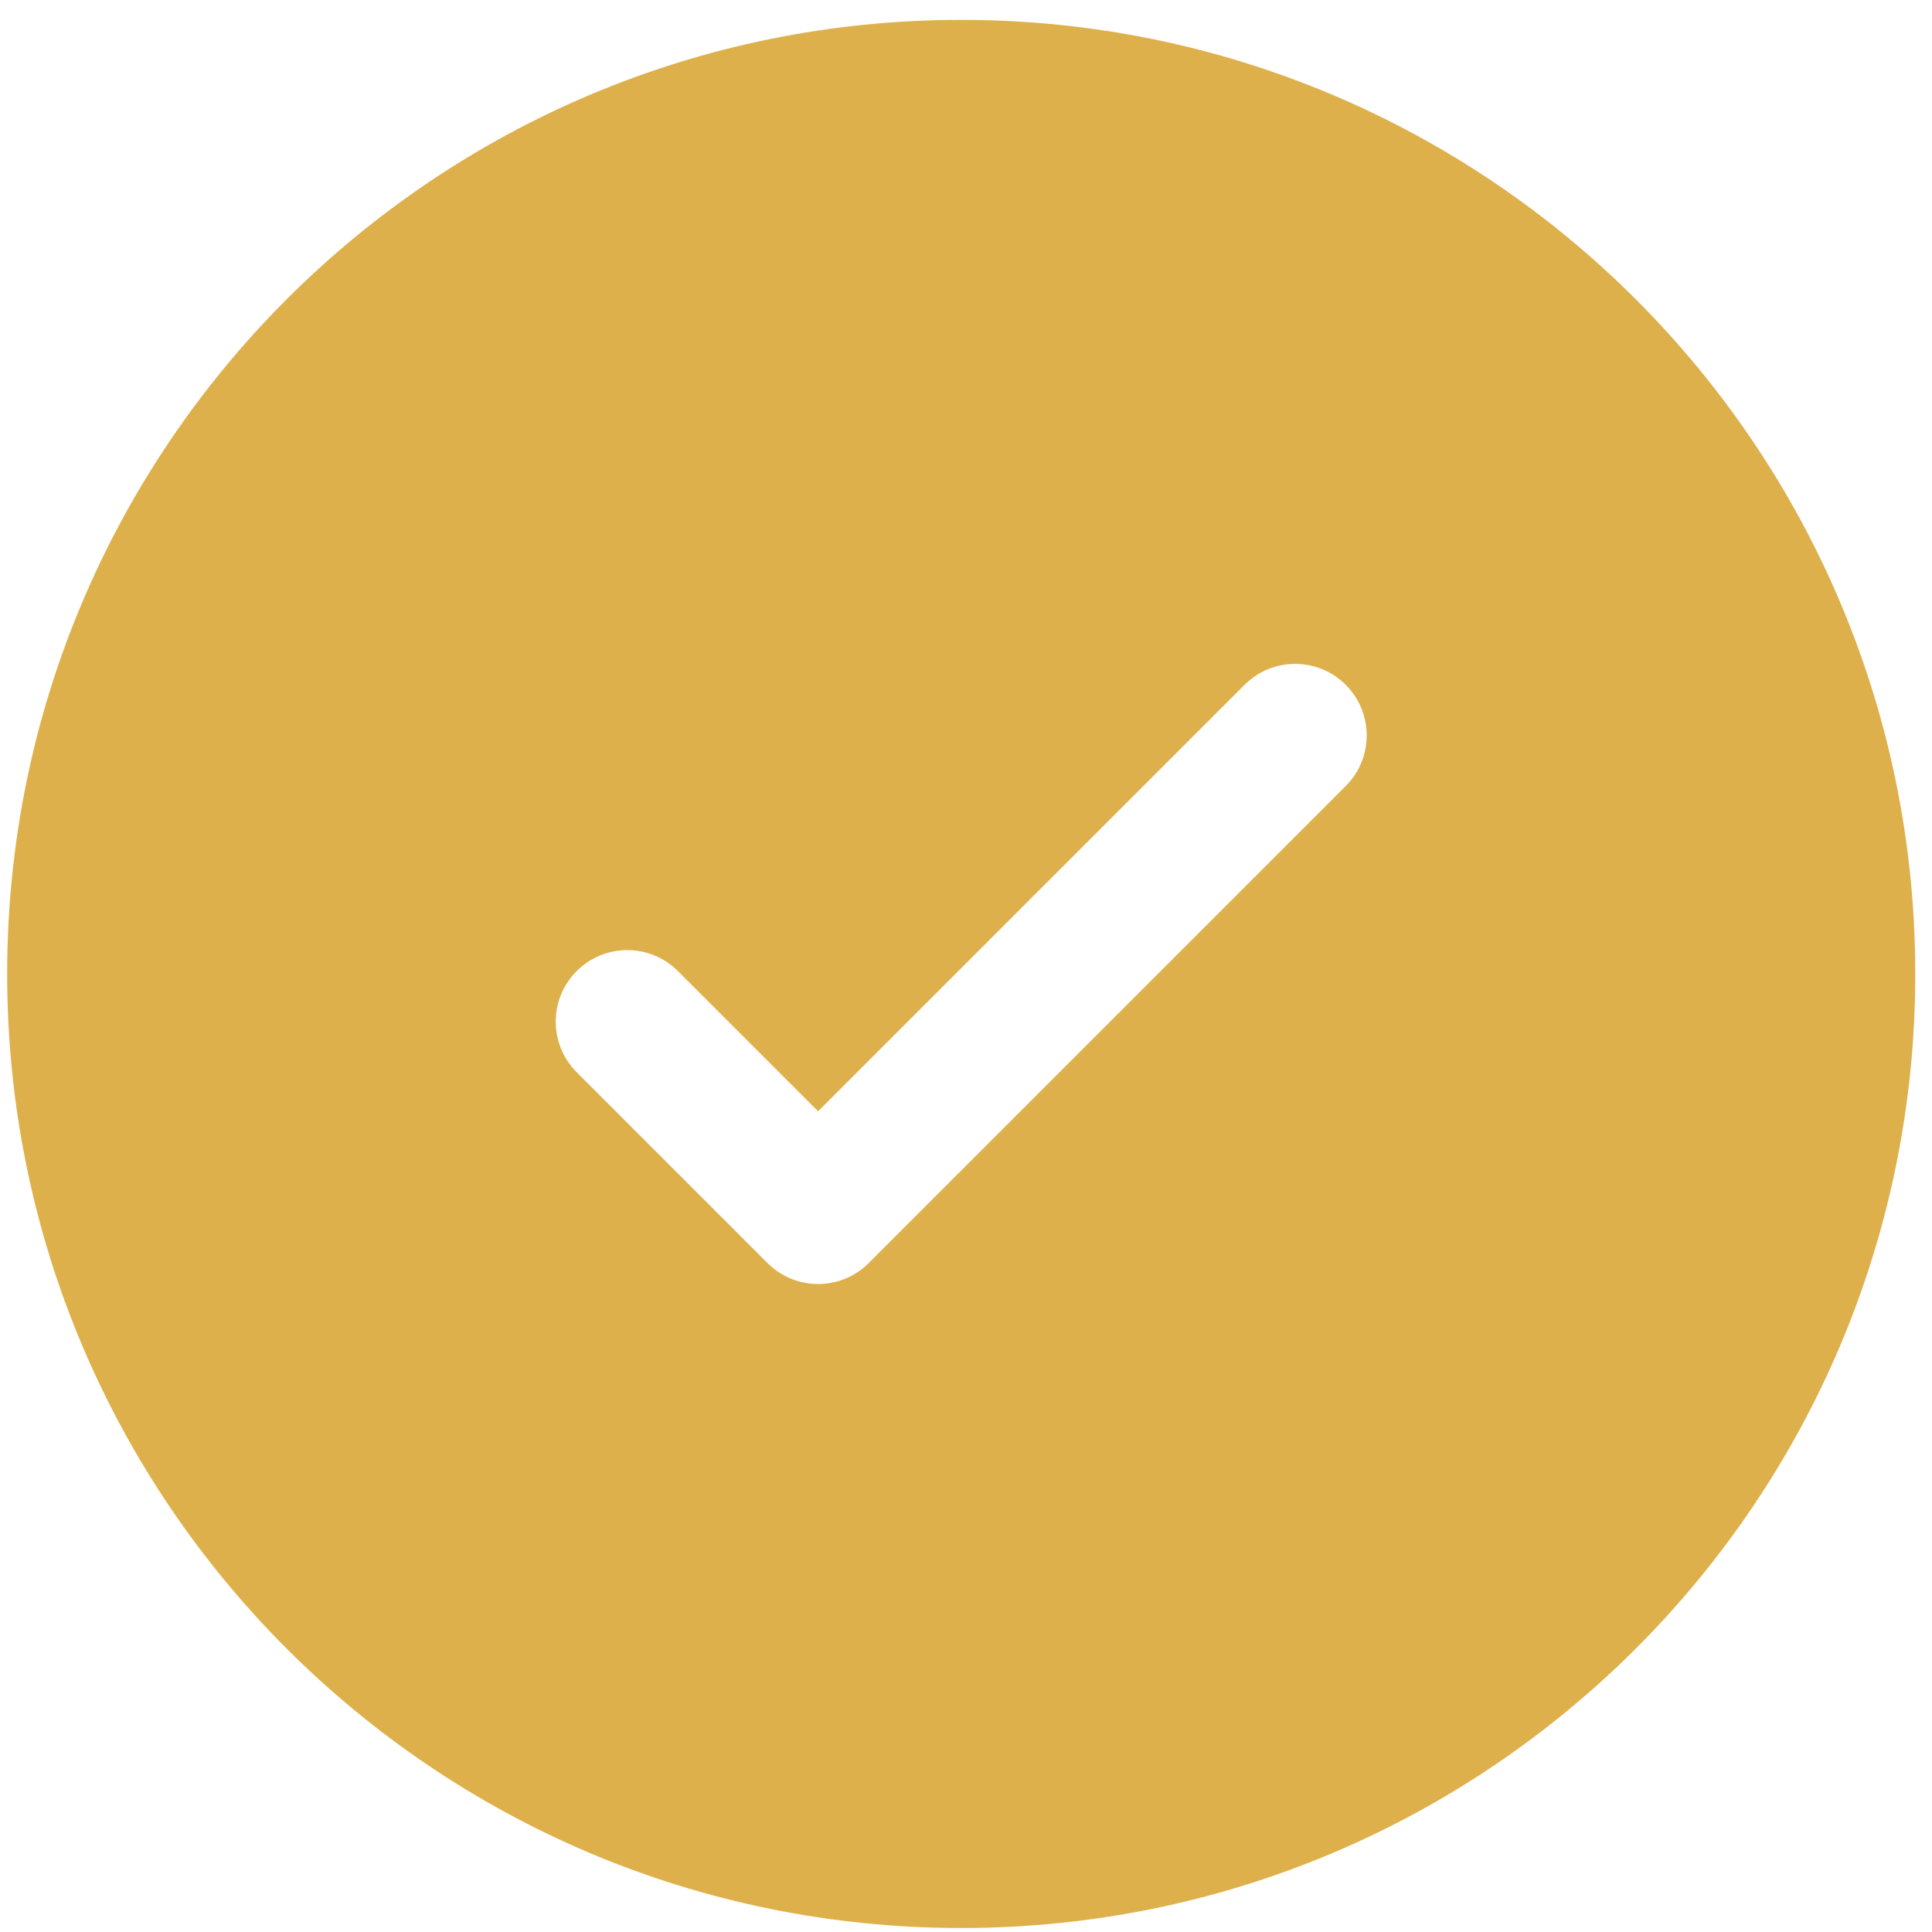 <svg xmlns="http://www.w3.org/2000/svg" xmlns:xlink="http://www.w3.org/1999/xlink" width="1080" zoomAndPan="magnify" viewBox="0 0 810 810" height="1080" preserveAspectRatio="xMidYMid meet" version="1.2"><g id="a756298b99"><path style=" stroke:none;fill-rule:evenodd;fill:#deb04b;fill-opacity:1;" d="M 802.992 408.332 C 802.992 629.242 623.906 808.328 402.996 808.328 C 182.086 808.328 3 629.242 3 408.332 C 3 187.422 182.086 8.336 402.996 8.336 C 623.906 8.336 802.992 187.422 802.992 408.332 Z M 564.207 287.121 C 575.922 298.836 575.922 317.832 564.207 329.547 L 364.207 529.543 C 352.492 541.258 333.5 541.258 321.785 529.543 L 241.785 449.543 C 230.07 437.828 230.07 418.836 241.785 407.121 C 253.5 395.406 272.496 395.406 284.211 407.121 L 342.996 465.906 L 432.387 376.512 L 521.781 287.121 C 533.5 275.406 552.492 275.406 564.207 287.121 Z M 564.207 287.121 "/></g></svg>